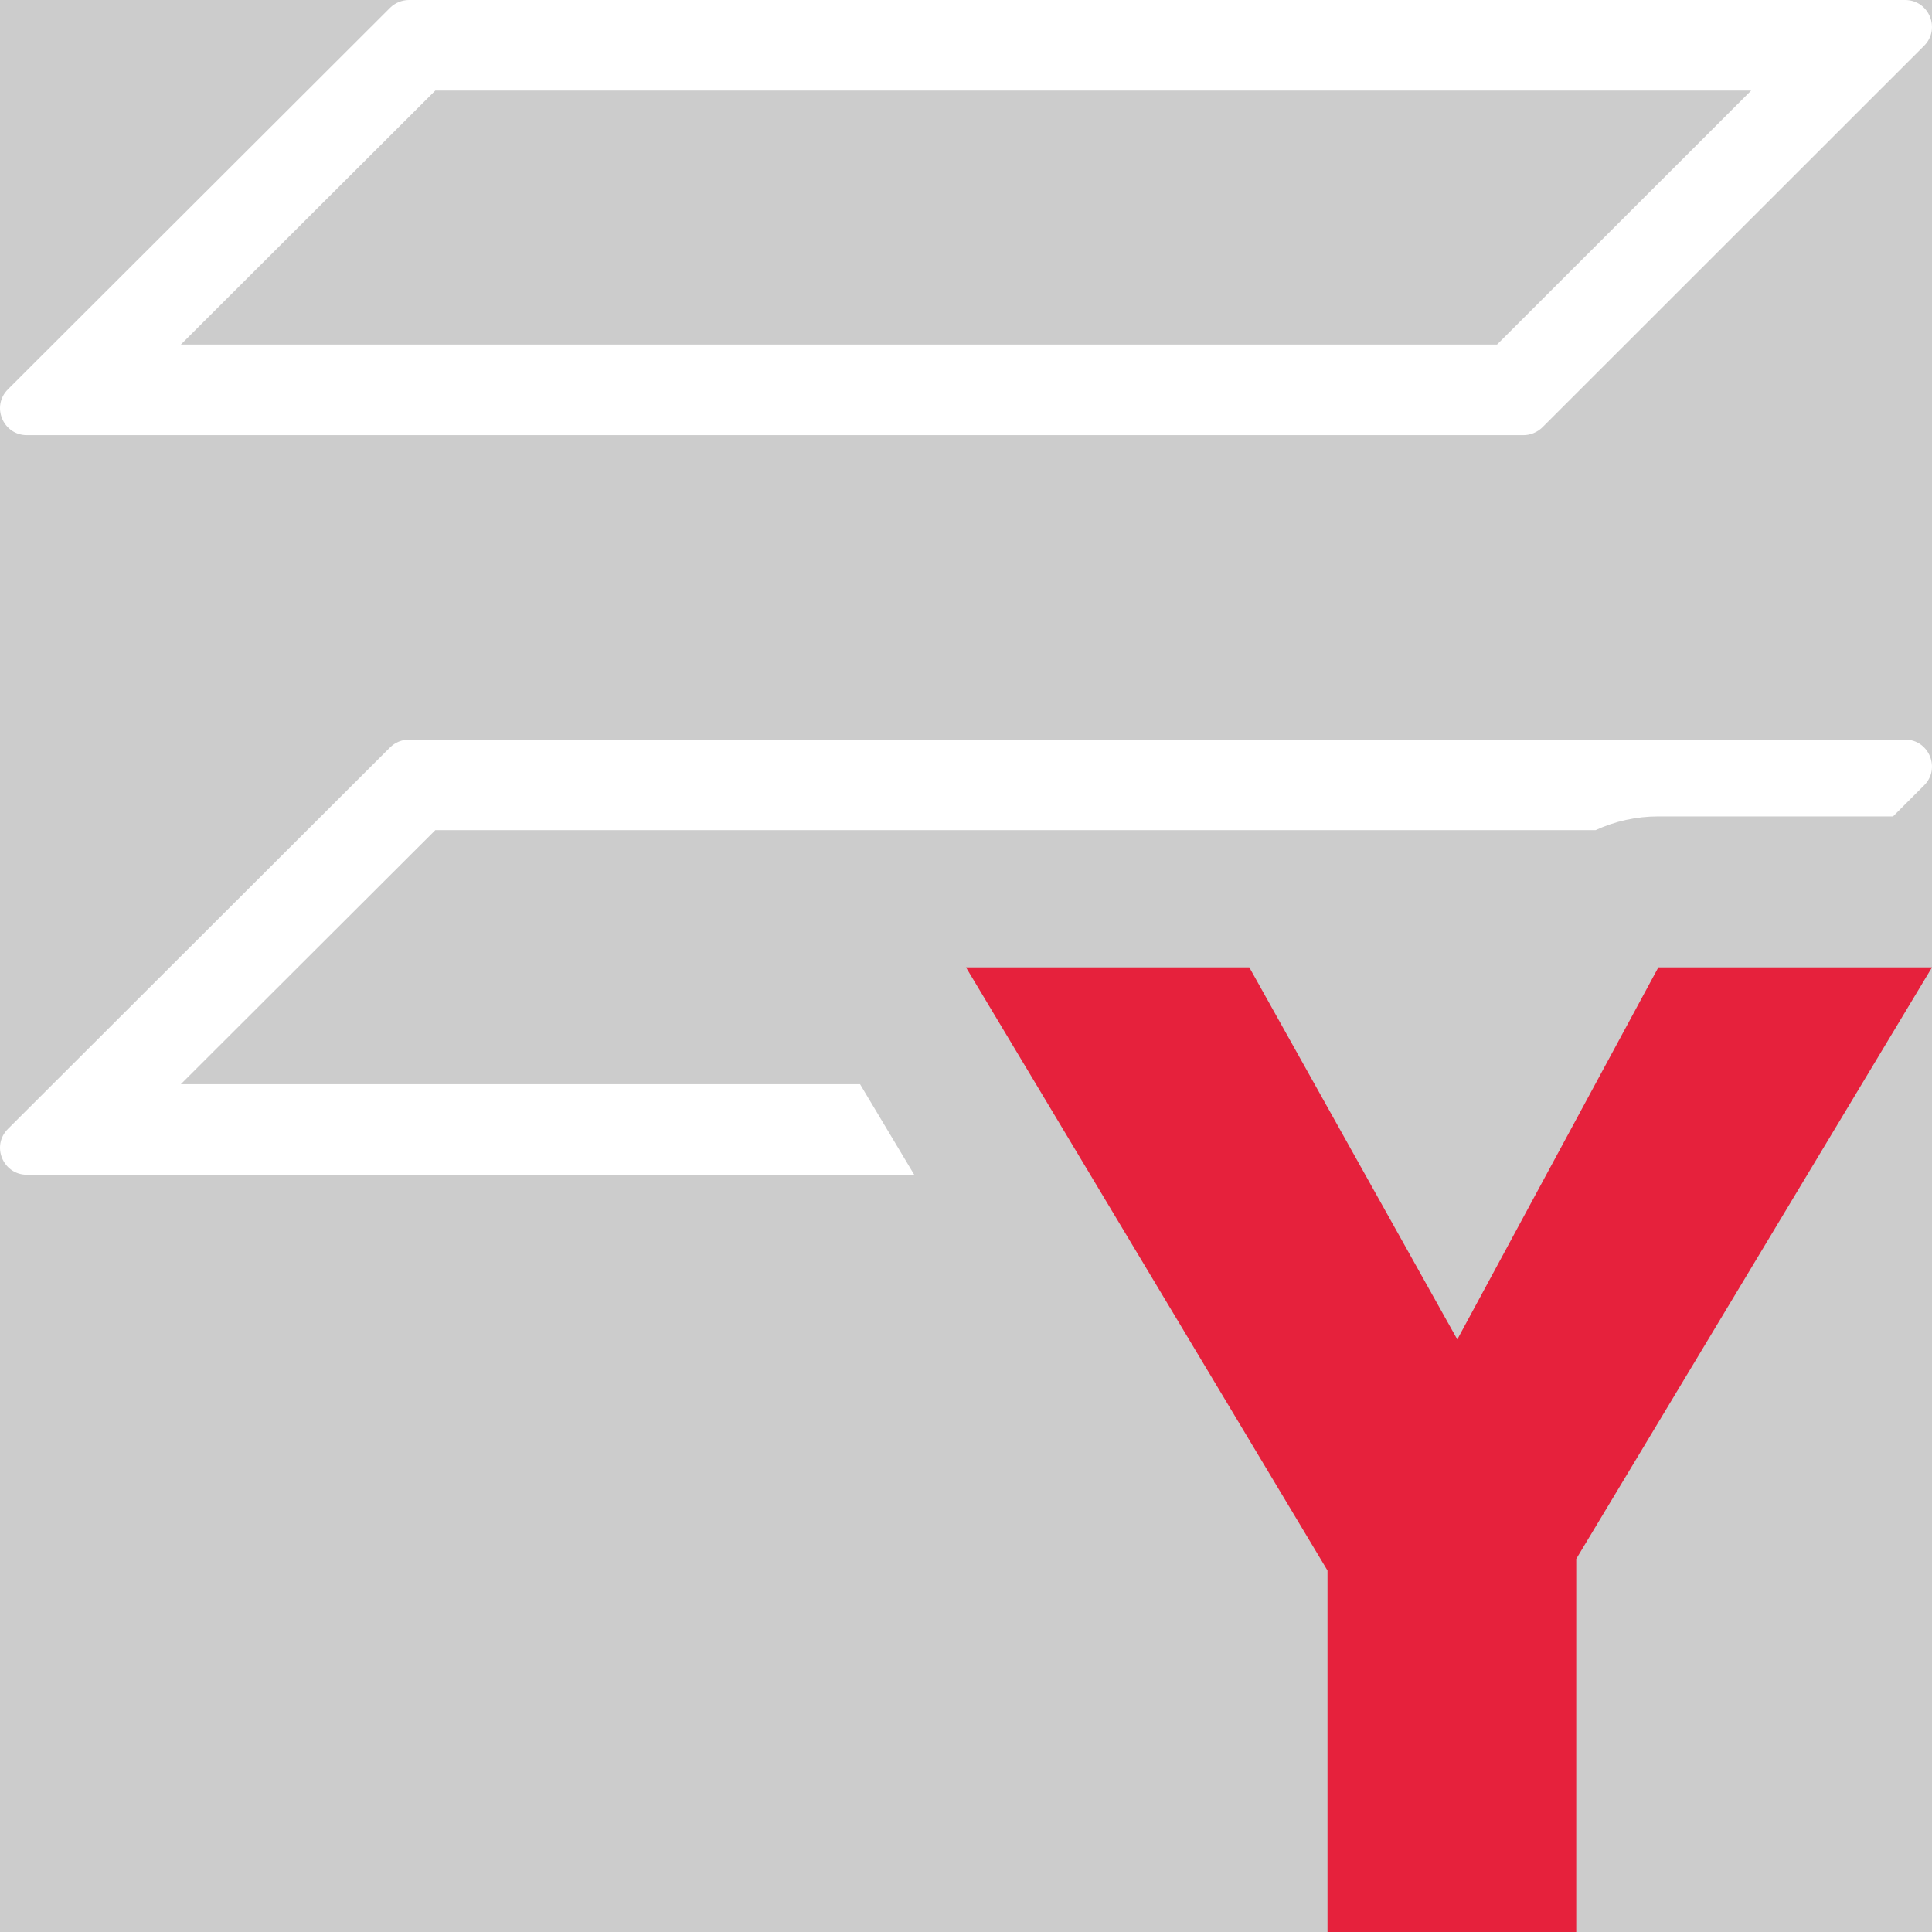 <?xml version='1.0' encoding='UTF-8'?>
<svg xmlns="http://www.w3.org/2000/svg" id="uuid-576ae2f7-9b38-4758-8459-dff0a40ef73e" data-name="Calque 1" viewBox="0 0 128 128">
  <rect width="100%" height="100%" fill="#cccccc"/>
  <defs>
    <style>
      .uuid-666b2446-5db8-4c11-9d01-f2803fd9d783 {
        fill: #e6213c;
      }

      .uuid-666b2446-5db8-4c11-9d01-f2803fd9d783, .uuid-4e8cd137-ad38-4ef0-98ca-fb63587157f4 {
        stroke-width: 0px;
      }

      .uuid-4e8cd137-ad38-4ef0-98ca-fb63587157f4 {
        fill: #fff;
      }
    </style>
  </defs>
  <path class="uuid-666b2446-5db8-4c11-9d01-f2803fd9d783" d="M128,64.09l-23.57,39.19v24.72h-16.48v-23.95l-23.95-39.96h18.77l13.78,24.65,13.32-24.65h18.14Z"/>
  <g>
    <path class="uuid-4e8cd137-ad38-4ef0-98ca-fb63587157f4" d="M126.22,0H27.1c-.47,0-.93.19-1.26.52L.53,25.79c-1.13,1.12-.33,3.04,1.25,3.04h99.15c.47,0,.92-.19,1.26-.52L127.47,3.04c1.13-1.12.33-3.04-1.25-3.04ZM99.18,22.83H11.98L28.84,6h87.18l-16.84,16.83Z"/>
    <path class="uuid-4e8cd137-ad38-4ef0-98ca-fb63587157f4" d="M127.47,52.04l-2.05,2.05h-15.56c-1.46,0-2.87.32-4.15.91H28.84l-16.86,16.83h45l3.59,6H1.78c-1.58,0-2.38-1.92-1.25-3.04l25.31-25.27c.33-.33.79-.52,1.26-.52h99.12c1.58,0,2.38,1.92,1.25,3.04Z"/>
  </g>
</svg>

